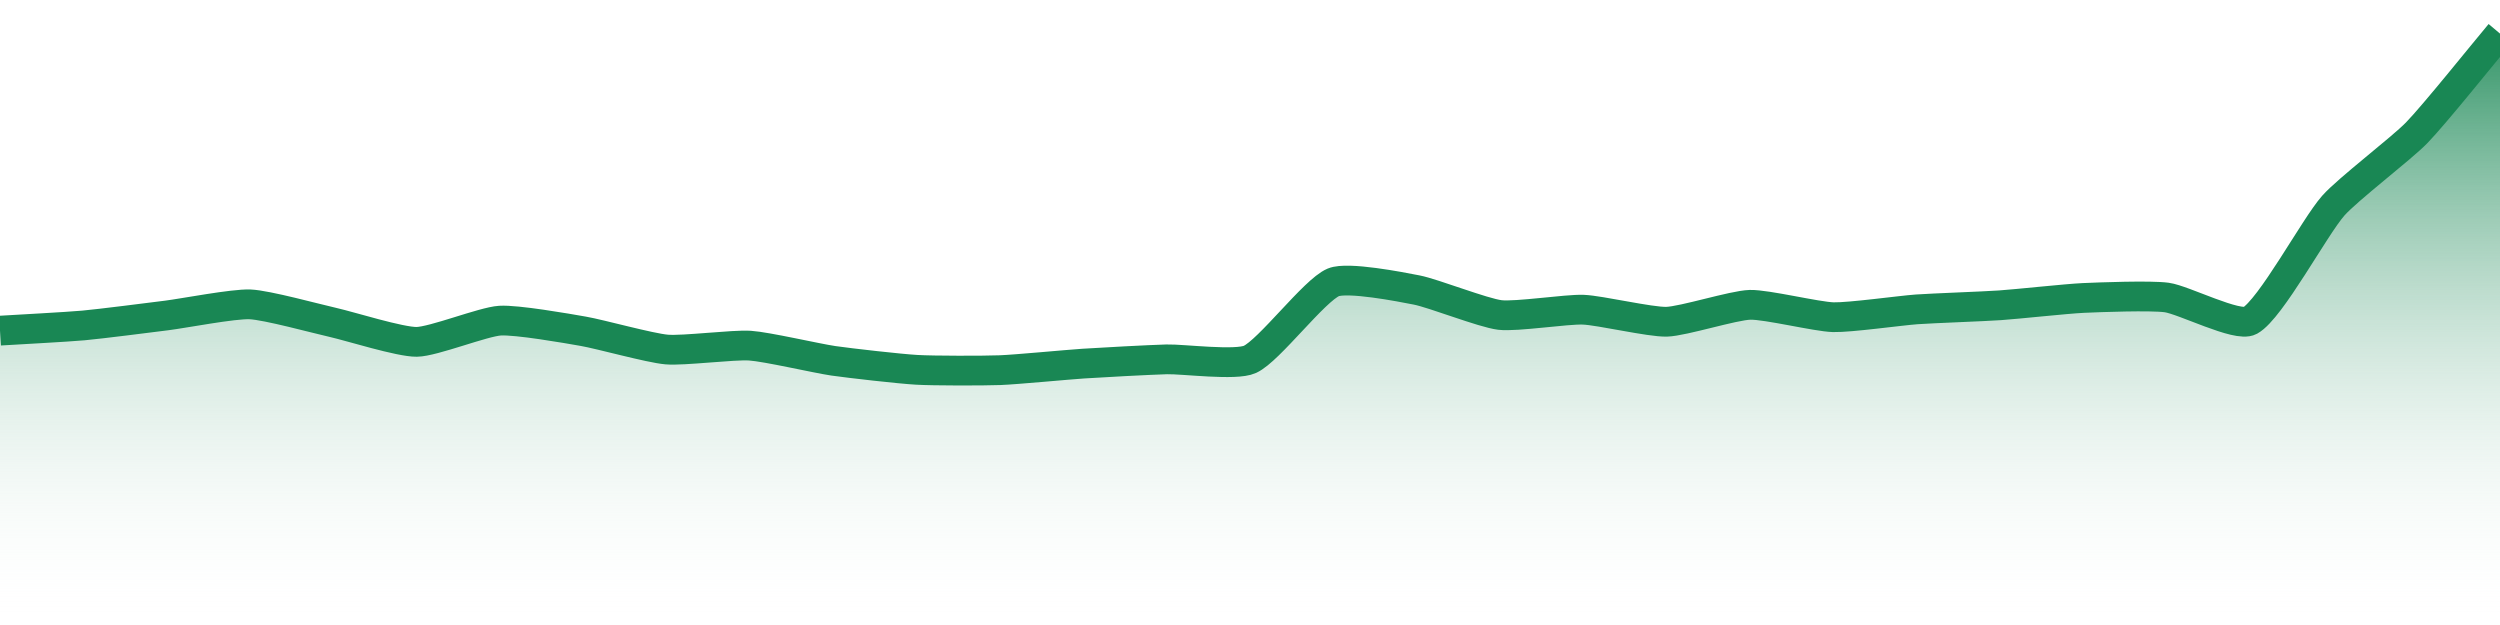 <?xml version="1.0" encoding="UTF-8"?>
<svg xmlns="http://www.w3.org/2000/svg" xmlns:xlink="http://www.w3.org/1999/xlink" width="168pt" height="42pt" viewBox="0 0 168 42" version="1.1">
<defs>
<linearGradient id="linear0" gradientUnits="userSpaceOnUse" x1="0" y1="42" x2="0" y2="0" >
<stop offset="0" style="stop-color:rgb(100%,100%,100%);stop-opacity:0;"/>
<stop offset="1" style="stop-color:rgb(9.804%,52.941%,32.941%);stop-opacity:1;"/>
</linearGradient>
</defs>
<g id="surface1521">
<path style=" stroke:none;fill-rule:nonzero;fill:url(#linear0);" d="M 0 22.219 C 1.121 22.148 4.484 21.973 5.602 21.871 C 6.723 21.77 10.082 21.34 11.199 21.199 C 12.32 21.059 15.688 20.406 16.801 20.453 C 17.93 20.5 21.281 21.422 22.398 21.672 C 23.523 21.926 26.883 22.988 28 22.973 C 29.121 22.961 32.469 21.617 33.602 21.547 C 34.707 21.477 38.09 22.066 39.199 22.262 C 40.328 22.457 43.668 23.391 44.801 23.488 C 45.906 23.586 49.289 23.152 50.398 23.227 C 51.527 23.301 54.875 24.082 56 24.246 C 57.113 24.406 60.477 24.789 61.602 24.852 C 62.715 24.918 66.082 24.918 67.199 24.875 C 68.32 24.832 71.68 24.508 72.801 24.434 C 73.918 24.359 77.277 24.18 78.398 24.148 C 79.52 24.121 83.051 24.59 84 24.148 C 85.293 23.555 88.312 19.512 89.602 18.973 C 90.551 18.578 94.102 19.273 95.199 19.488 C 96.34 19.711 99.656 21.031 100.801 21.168 C 101.898 21.297 105.285 20.766 106.398 20.812 C 107.523 20.855 110.887 21.652 112 21.621 C 113.125 21.586 116.477 20.516 117.602 20.484 C 118.715 20.457 122.078 21.285 123.199 21.316 C 124.316 21.344 127.68 20.871 128.801 20.789 C 129.918 20.711 133.281 20.594 134.398 20.516 C 135.523 20.441 138.879 20.074 140 20.023 C 141.117 19.973 144.5 19.844 145.602 19.992 C 146.742 20.148 150.352 22.012 151.199 21.547 C 152.594 20.777 155.539 15.238 156.801 13.816 C 157.781 12.711 161.367 9.988 162.398 8.926 C 163.609 7.68 166.879 3.59 168 2.258 L 168 42 L 0 42 Z M 0 22.219 "/>
<path style="fill:none;stroke-width:2;stroke-linecap:butt;stroke-linejoin:miter;stroke:rgb(9.804%,52.941%,32.941%);stroke-opacity:1;stroke-miterlimit:10;" d="M 0 22.219 C 1.121 22.148 4.484 21.973 5.602 21.871 C 6.723 21.77 10.082 21.34 11.199 21.199 C 12.32 21.059 15.688 20.406 16.801 20.453 C 17.93 20.5 21.281 21.422 22.398 21.672 C 23.523 21.926 26.883 22.988 28 22.973 C 29.121 22.961 32.469 21.617 33.602 21.547 C 34.707 21.477 38.09 22.066 39.199 22.262 C 40.328 22.457 43.668 23.391 44.801 23.488 C 45.906 23.586 49.289 23.152 50.398 23.227 C 51.527 23.301 54.875 24.082 56 24.246 C 57.113 24.406 60.477 24.789 61.602 24.852 C 62.715 24.918 66.082 24.918 67.199 24.875 C 68.32 24.832 71.68 24.508 72.801 24.434 C 73.918 24.359 77.277 24.18 78.398 24.148 C 79.52 24.121 83.051 24.59 84 24.148 C 85.293 23.555 88.312 19.512 89.602 18.973 C 90.551 18.578 94.102 19.273 95.199 19.488 C 96.34 19.711 99.656 21.031 100.801 21.168 C 101.898 21.297 105.285 20.766 106.398 20.812 C 107.523 20.855 110.887 21.652 112 21.621 C 113.125 21.586 116.477 20.516 117.602 20.484 C 118.715 20.457 122.078 21.285 123.199 21.316 C 124.316 21.344 127.68 20.871 128.801 20.789 C 129.918 20.711 133.281 20.594 134.398 20.516 C 135.523 20.441 138.879 20.074 140 20.023 C 141.117 19.973 144.5 19.844 145.602 19.992 C 146.742 20.148 150.352 22.012 151.199 21.547 C 152.594 20.777 155.539 15.238 156.801 13.816 C 157.781 12.711 161.367 9.988 162.398 8.926 C 163.609 7.68 166.879 3.59 168 2.258 "/>
</g>
</svg>
